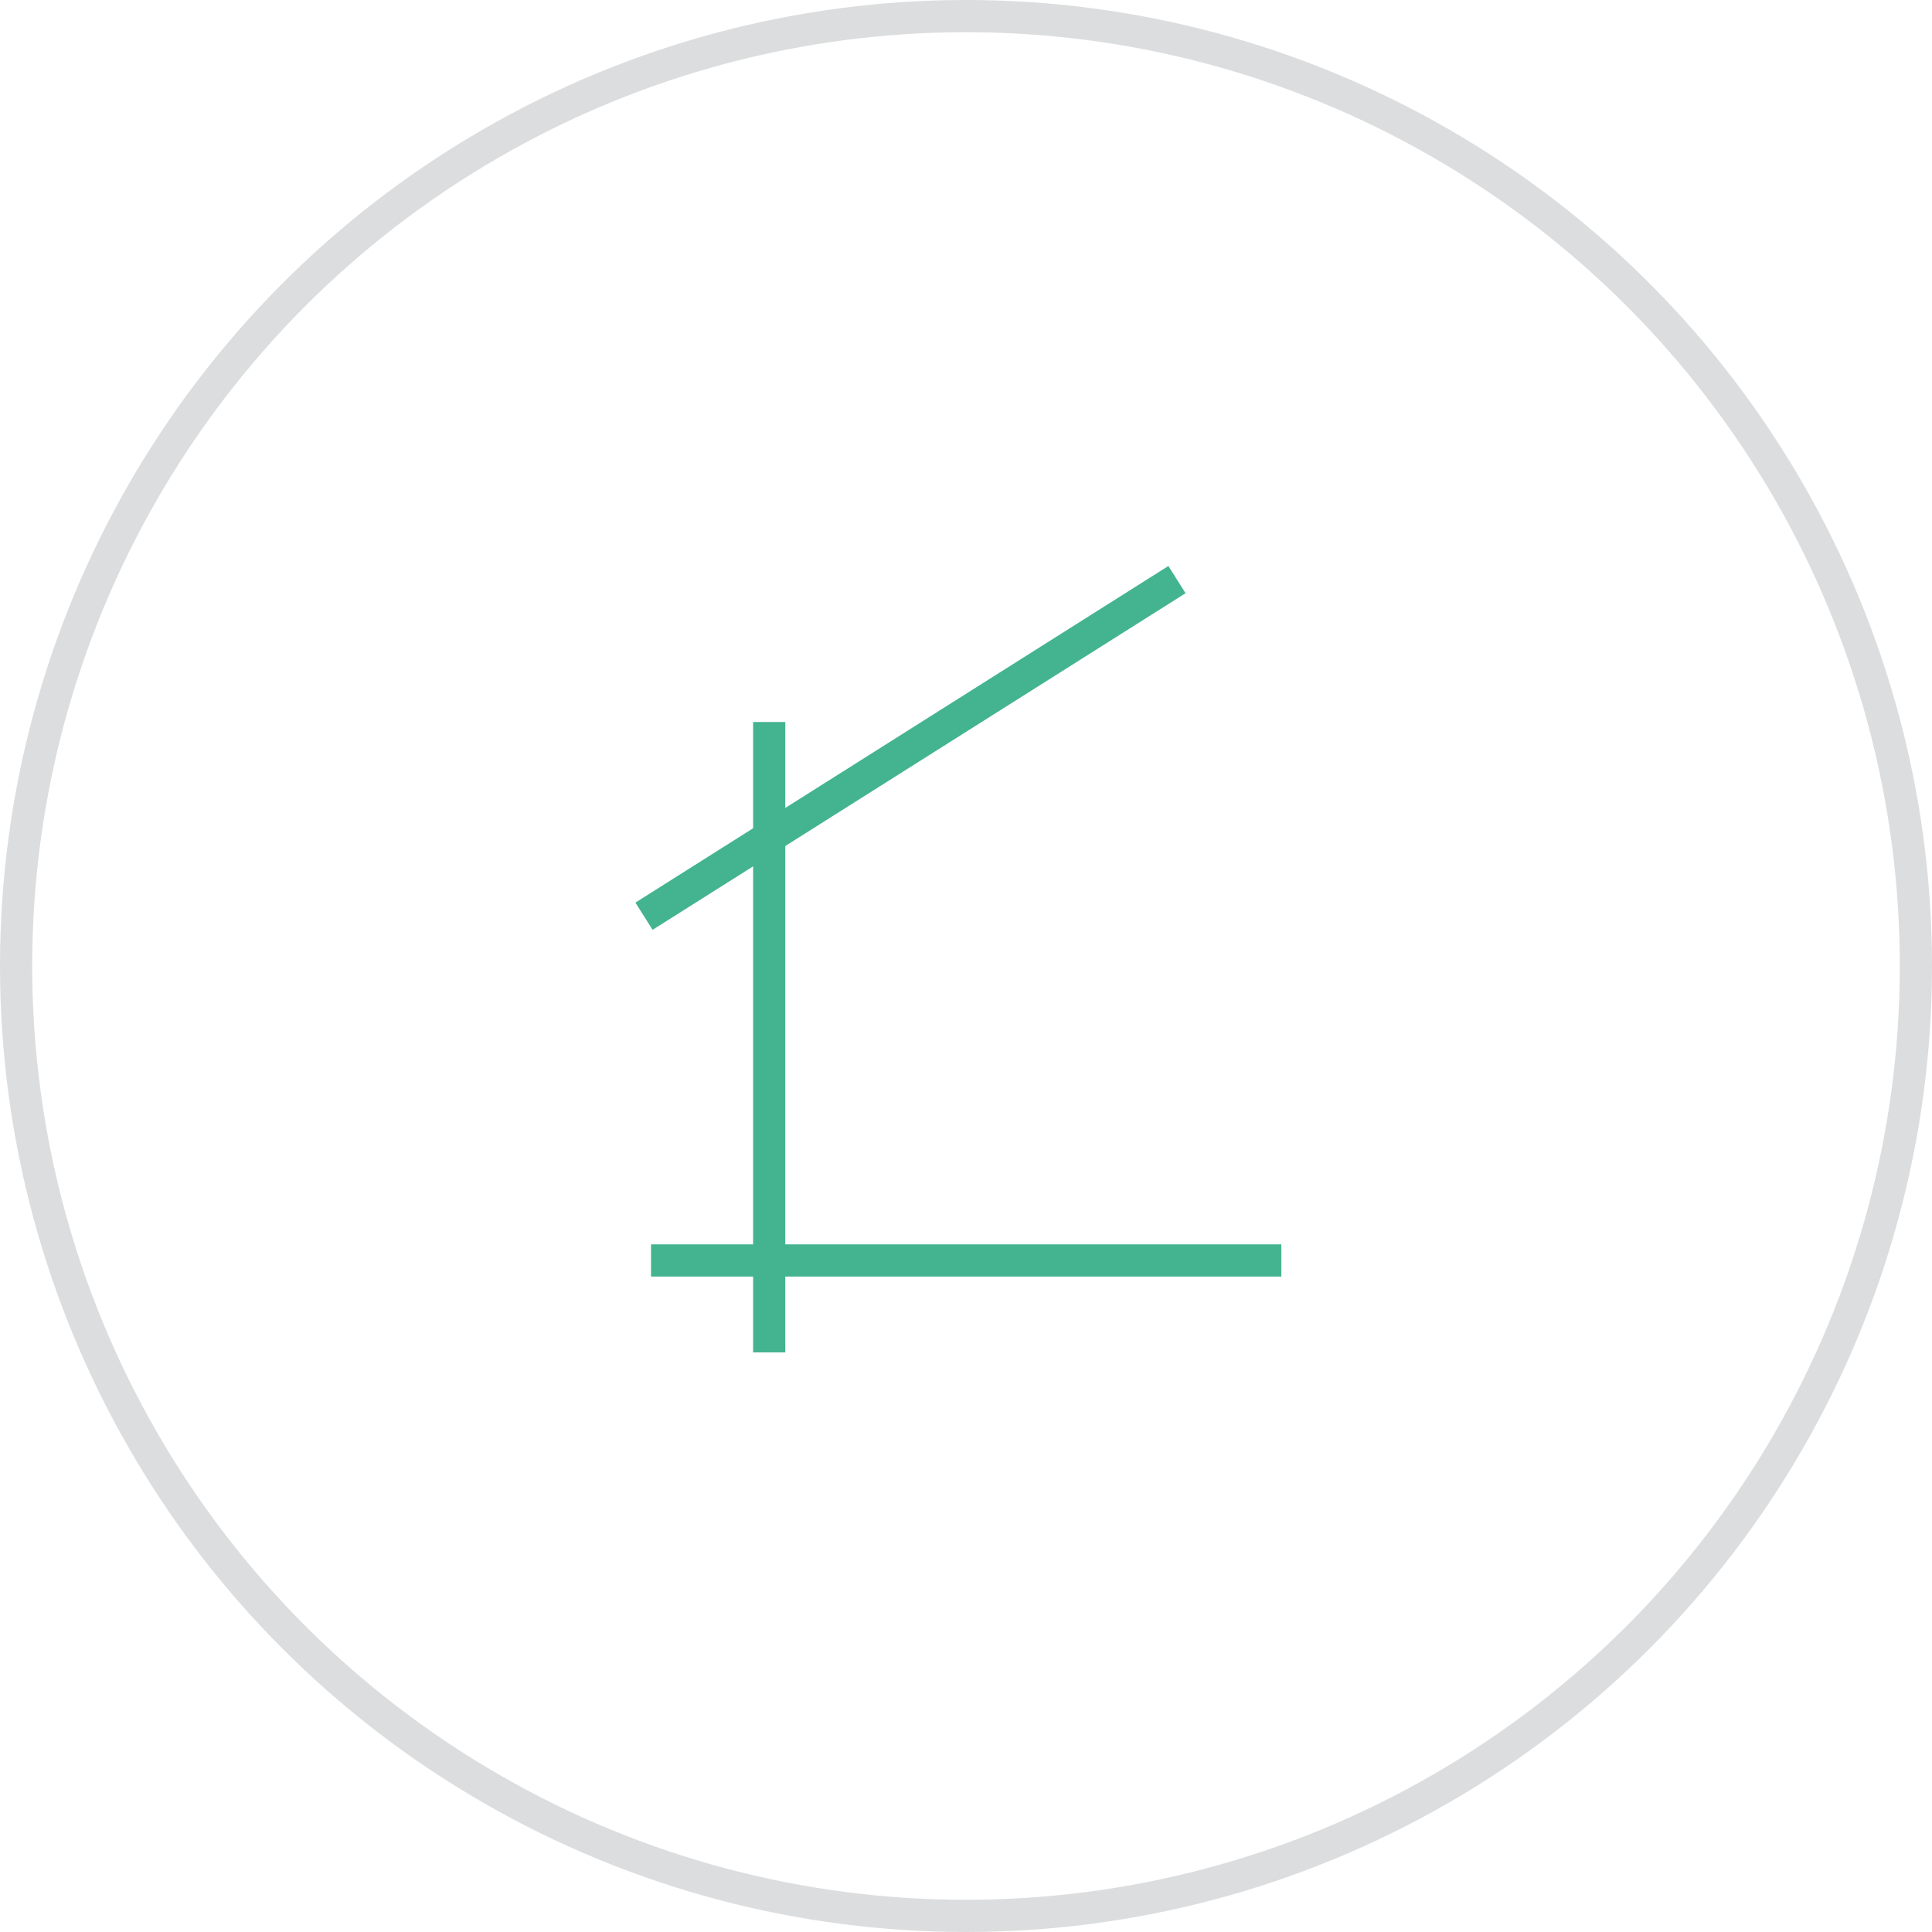 <?xml version="1.0" encoding="UTF-8"?> <svg xmlns="http://www.w3.org/2000/svg" width="60" height="60" viewBox="0 0 60 60" fill="none"><circle cx="30" cy="30" r="29.5" stroke="#DCDDDE"></circle><path d="M23.888 22.423V42M20.218 39.145H39.794M20 28.454L36.552 18" stroke="#43B48F"></path></svg> 